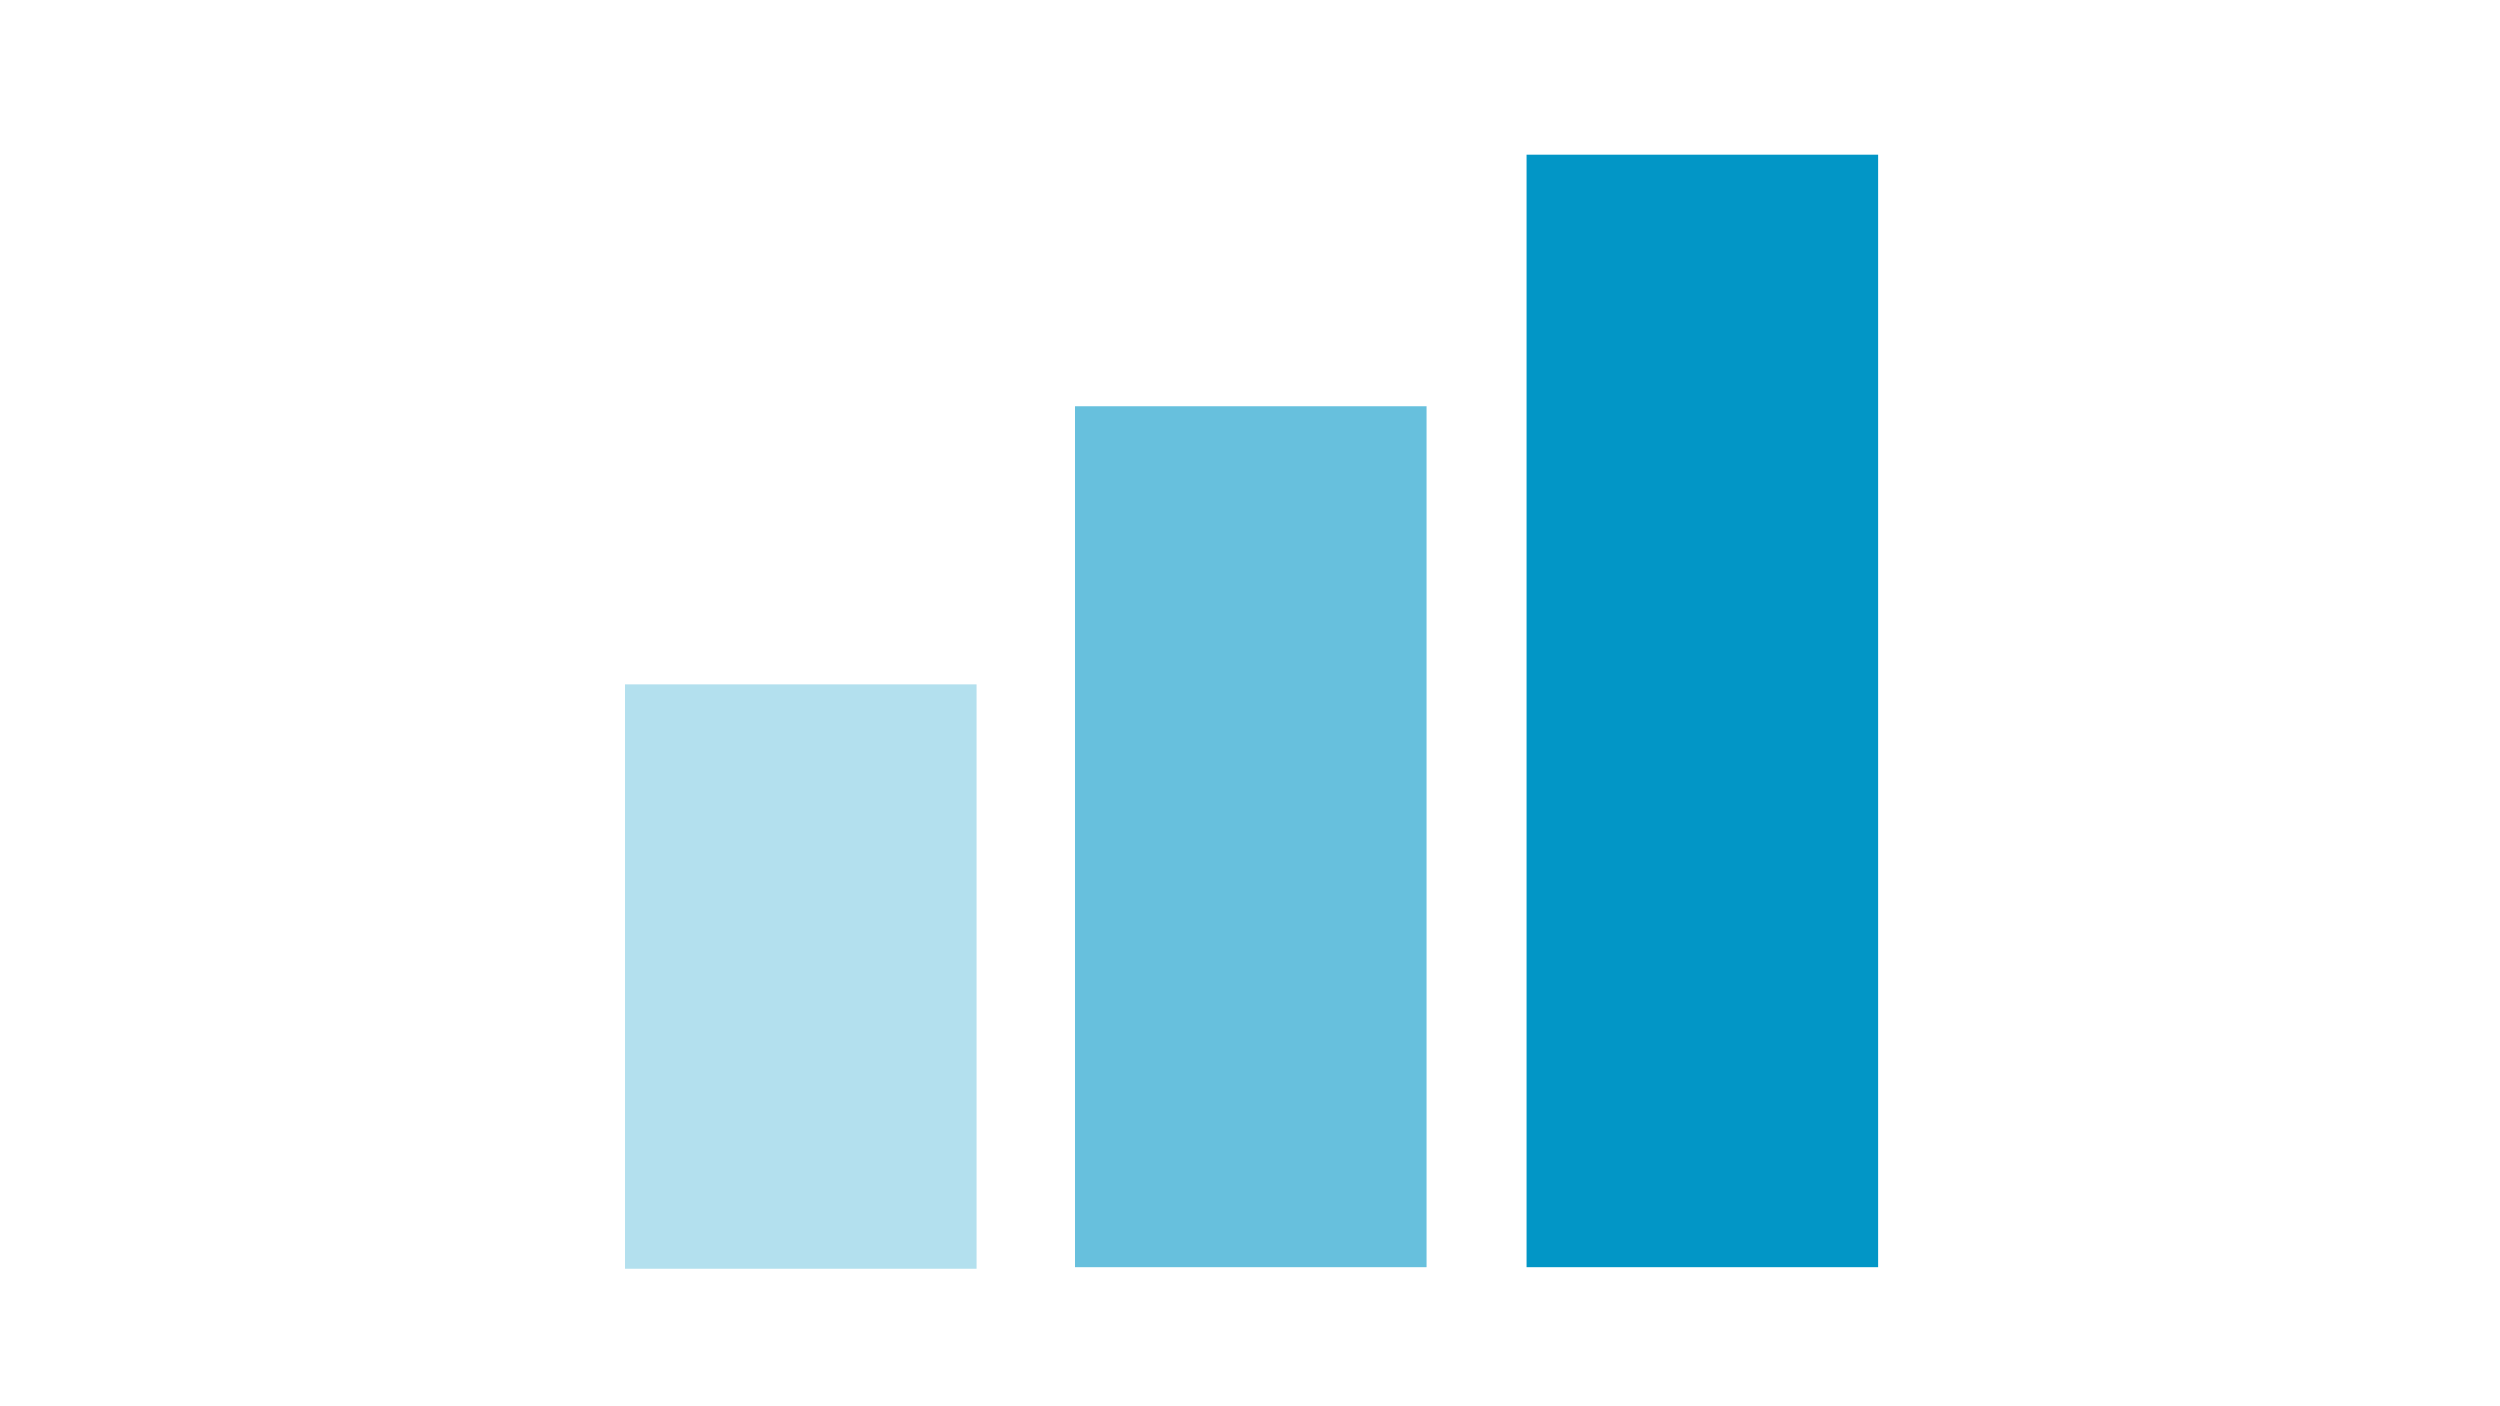<?xml version="1.0" encoding="utf-8"?>
<!-- Generator: Adobe Illustrator 26.3.1, SVG Export Plug-In . SVG Version: 6.00 Build 0)  -->
<svg version="1.1" id="icon_cad" xmlns="http://www.w3.org/2000/svg" xmlns:xlink="http://www.w3.org/1999/xlink" x="0px" y="0px"
	 viewBox="0 0 160 90" style="enable-background:new 0 0 160 90;" xml:space="preserve">
<style type="text/css">
	.st0{fill:#0296C6;fill-opacity:0.3;}
	.st1{fill:#0296C6;fill-opacity:0.6;}
	.st2{fill:#0296C6;}
</style>
<path class="st0" d="M40,43.8h22.5v37.4H40V43.8z"/>
<path class="st1" d="M68.8,26h22.5v55.1H68.8V26z"/>
<path class="st2" d="M97.7,9.9h22.5v71.2H97.7V9.9z"/>
</svg>
